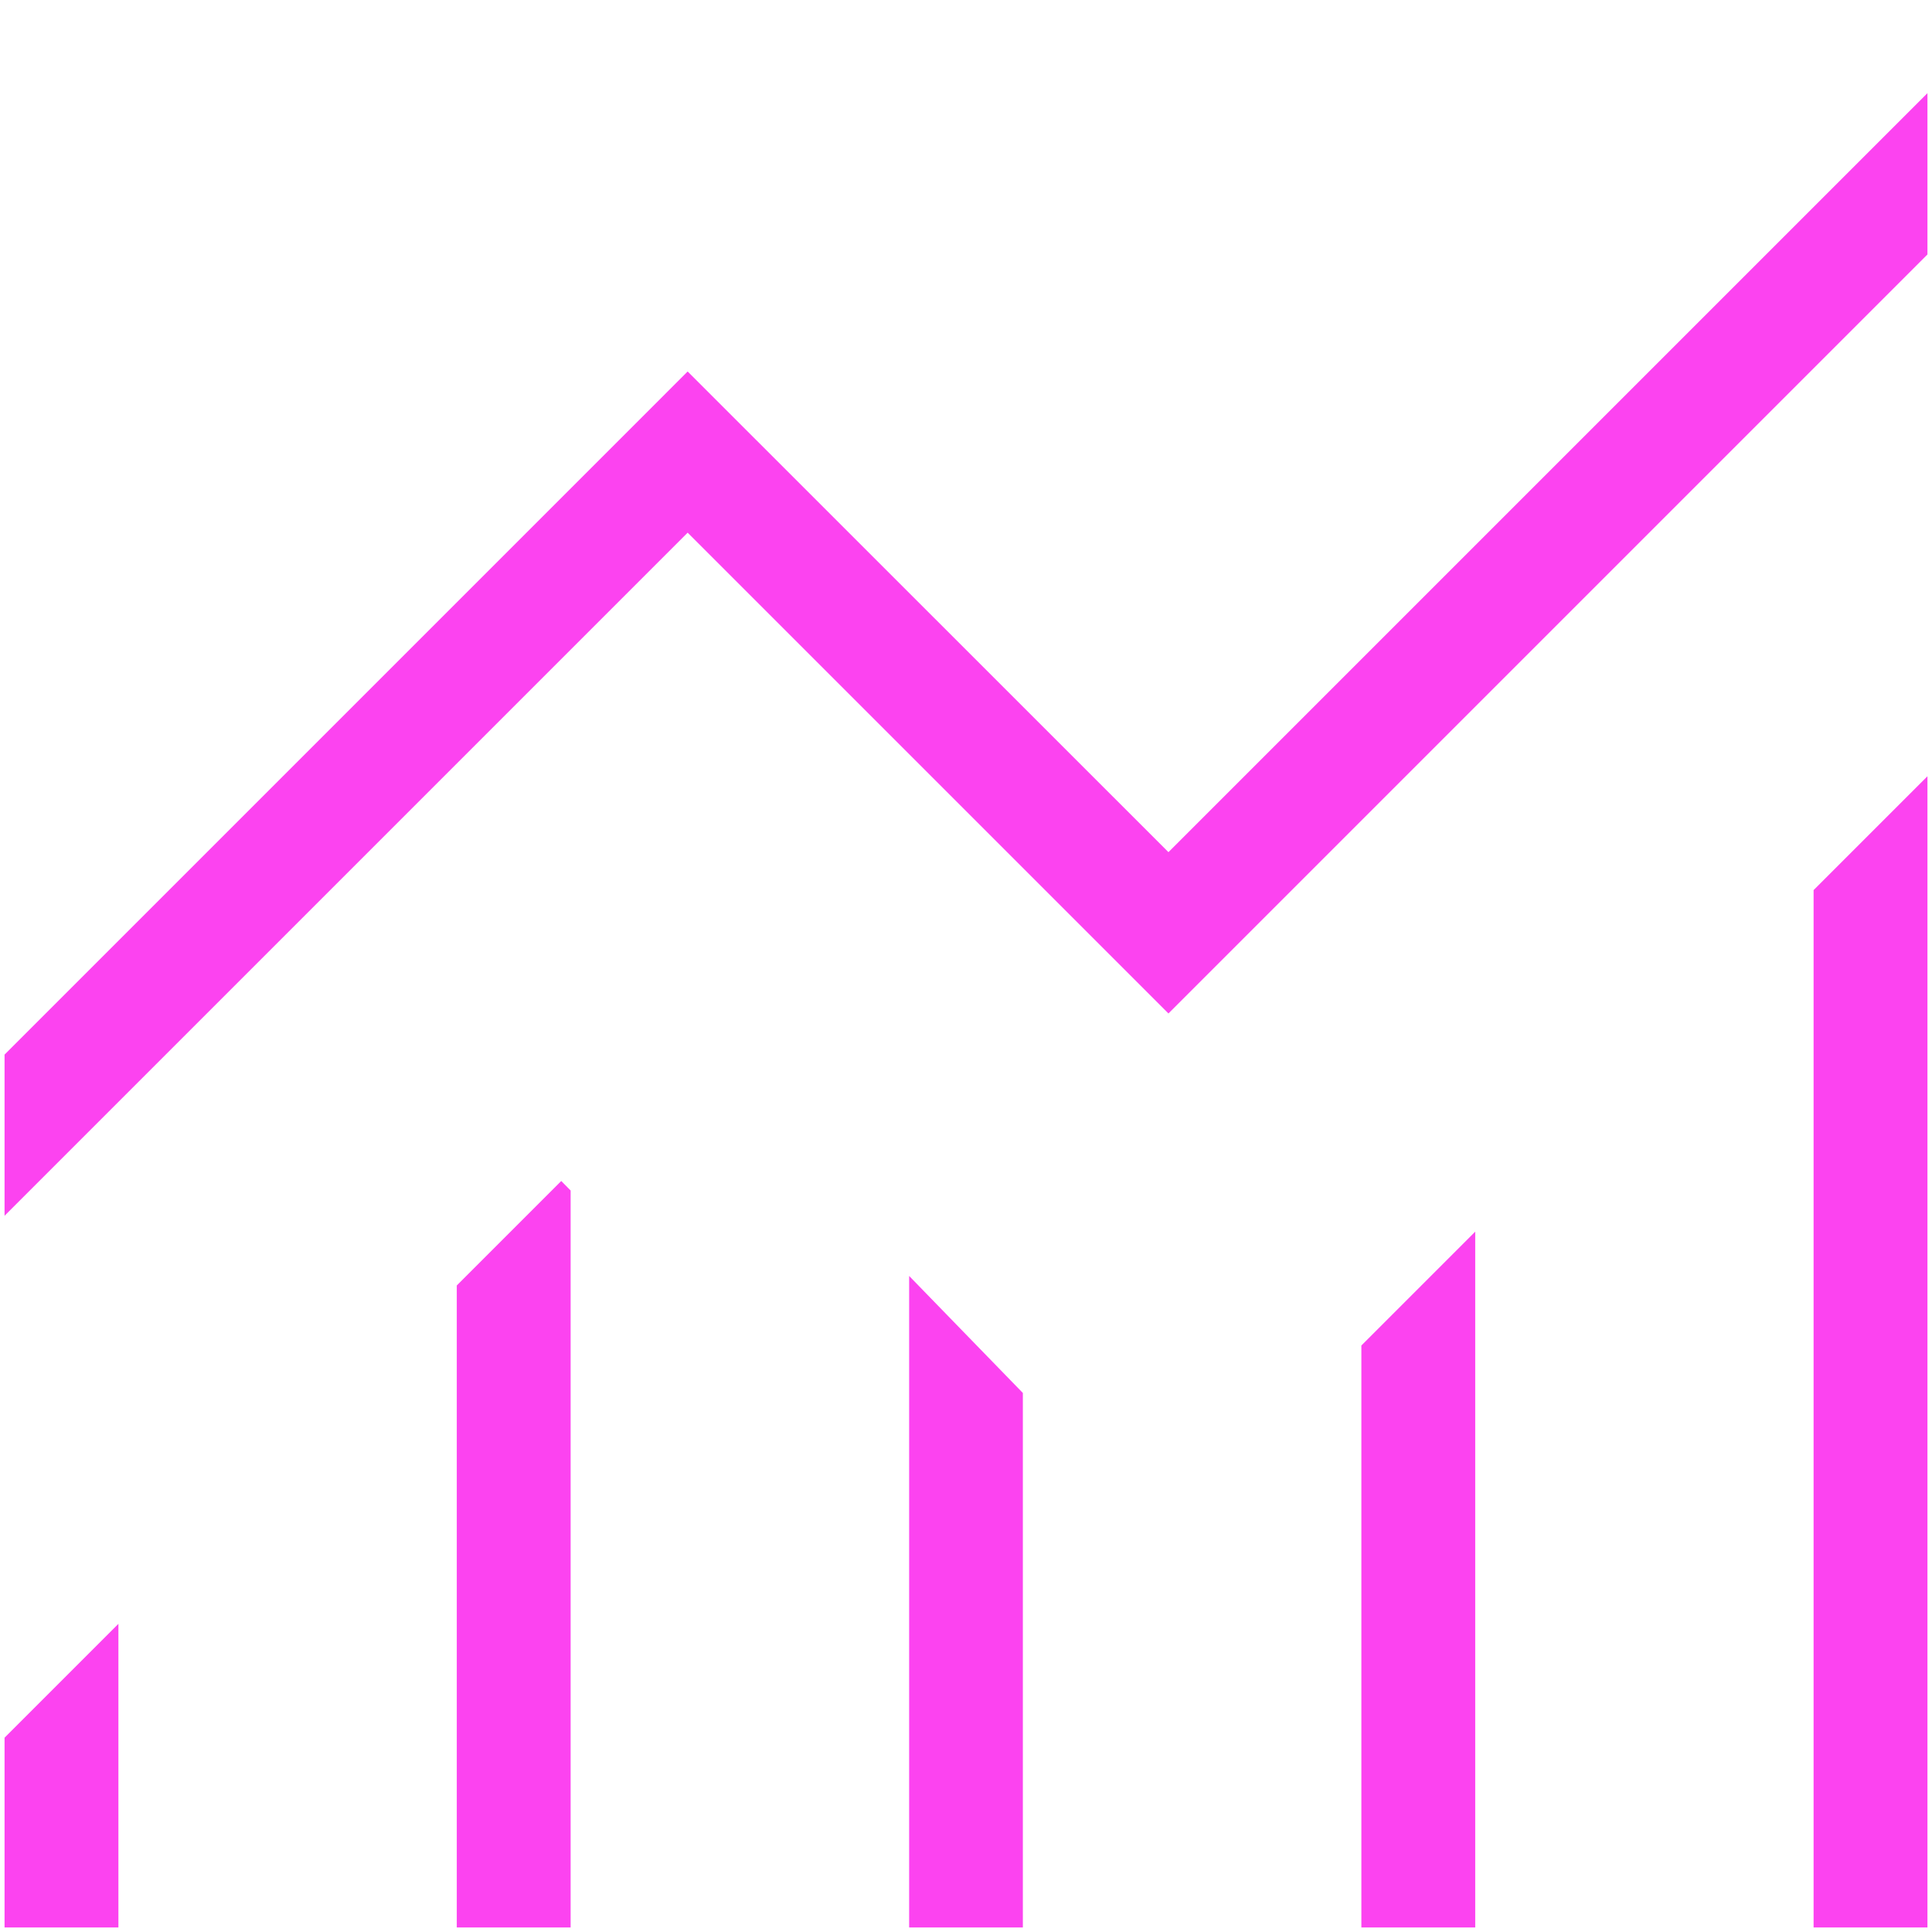 <svg width="14" height="14" viewBox="0 0 14 14" fill="none" xmlns="http://www.w3.org/2000/svg">
<path d="M0.033 13.967V12.592L0.858 11.767V13.967H0.033ZM3.31 13.967V9.315L4.067 8.558L4.135 8.627V13.967H3.31ZM6.588 13.967V9.246L7.412 10.094V13.967H6.588ZM9.865 13.967V9.75L10.69 8.925V13.967H9.865ZM13.142 13.967V6.45L13.967 5.625V13.967H13.142ZM0.033 8.81V7.642L4.983 2.692L8.467 6.175L13.967 0.675V1.844L8.467 7.344L4.983 3.86L0.033 8.81Z" fill="#FC43F0"/>
</svg>

